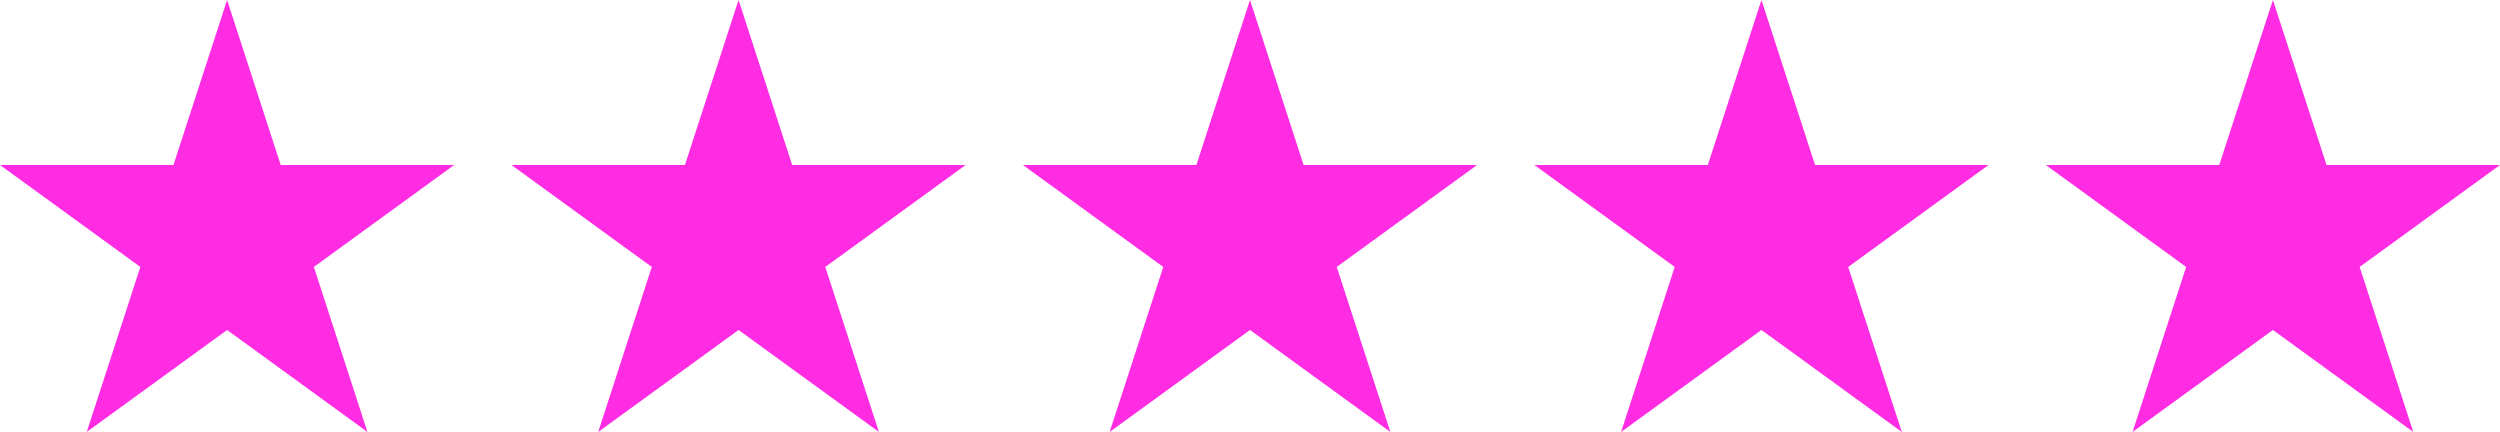 <?xml version="1.0" encoding="UTF-8" standalone="no"?><svg xmlns="http://www.w3.org/2000/svg" xmlns:xlink="http://www.w3.org/1999/xlink" fill="#000000" height="86.4" preserveAspectRatio="xMidYMid meet" version="1" viewBox="0.0 0.0 500.0 86.4" width="500" zoomAndPan="magnify"><defs><clipPath id="a"><path d="M 102 0 L 194 0 L 194 86.391 L 102 86.391 Z M 102 0"/></clipPath><clipPath id="b"><path d="M 204 0 L 296 0 L 296 86.391 L 204 86.391 Z M 204 0"/></clipPath><clipPath id="c"><path d="M 306 0 L 398 0 L 398 86.391 L 306 86.391 Z M 306 0"/></clipPath><clipPath id="d"><path d="M 409 0 L 500 0 L 500 86.391 L 409 86.391 Z M 409 0"/></clipPath><clipPath id="e"><path d="M 0 0 L 91 0 L 91 86.391 L 0 86.391 Z M 0 0"/></clipPath></defs><g><g clip-path="url(#a)" id="change1_2"><path d="M 158.434 32.996 L 147.711 0 L 136.988 32.996 L 102.289 32.996 L 130.359 53.391 L 119.641 86.391 L 147.711 65.996 L 175.781 86.391 L 165.059 53.391 L 193.129 32.996 L 158.434 32.996" fill="#ff2ce4"/></g><g clip-path="url(#b)" id="change1_3"><path d="M 260.723 32.996 L 250 0 L 239.277 32.996 L 204.582 32.996 L 232.652 53.391 L 221.93 86.391 L 250 65.996 L 278.07 86.391 L 267.348 53.391 L 295.418 32.996 L 260.723 32.996" fill="#ff2ce4"/></g><g clip-path="url(#c)" id="change1_1"><path d="M 363.012 32.996 L 352.289 0 L 341.566 32.996 L 306.871 32.996 L 334.941 53.391 L 324.219 86.391 L 352.289 65.996 L 380.359 86.391 L 369.641 53.391 L 397.711 32.996 L 363.012 32.996" fill="#ff2ce4"/></g><g clip-path="url(#d)" id="change1_4"><path d="M 500 32.996 L 465.305 32.996 L 454.582 0 L 443.859 32.996 L 409.16 32.996 L 437.23 53.391 L 426.512 86.391 L 454.582 65.996 L 482.652 86.391 L 471.93 53.391 L 500 32.996" fill="#ff2ce4"/></g><g clip-path="url(#e)" id="change1_5"><path d="M 56.141 32.996 L 45.418 0 L 34.695 32.996 L 0 32.996 L 28.07 53.391 L 17.348 86.391 L 45.418 65.996 L 73.488 86.391 L 62.77 53.391 L 90.84 32.996 L 56.141 32.996" fill="#ff2ce4"/></g></g></svg>